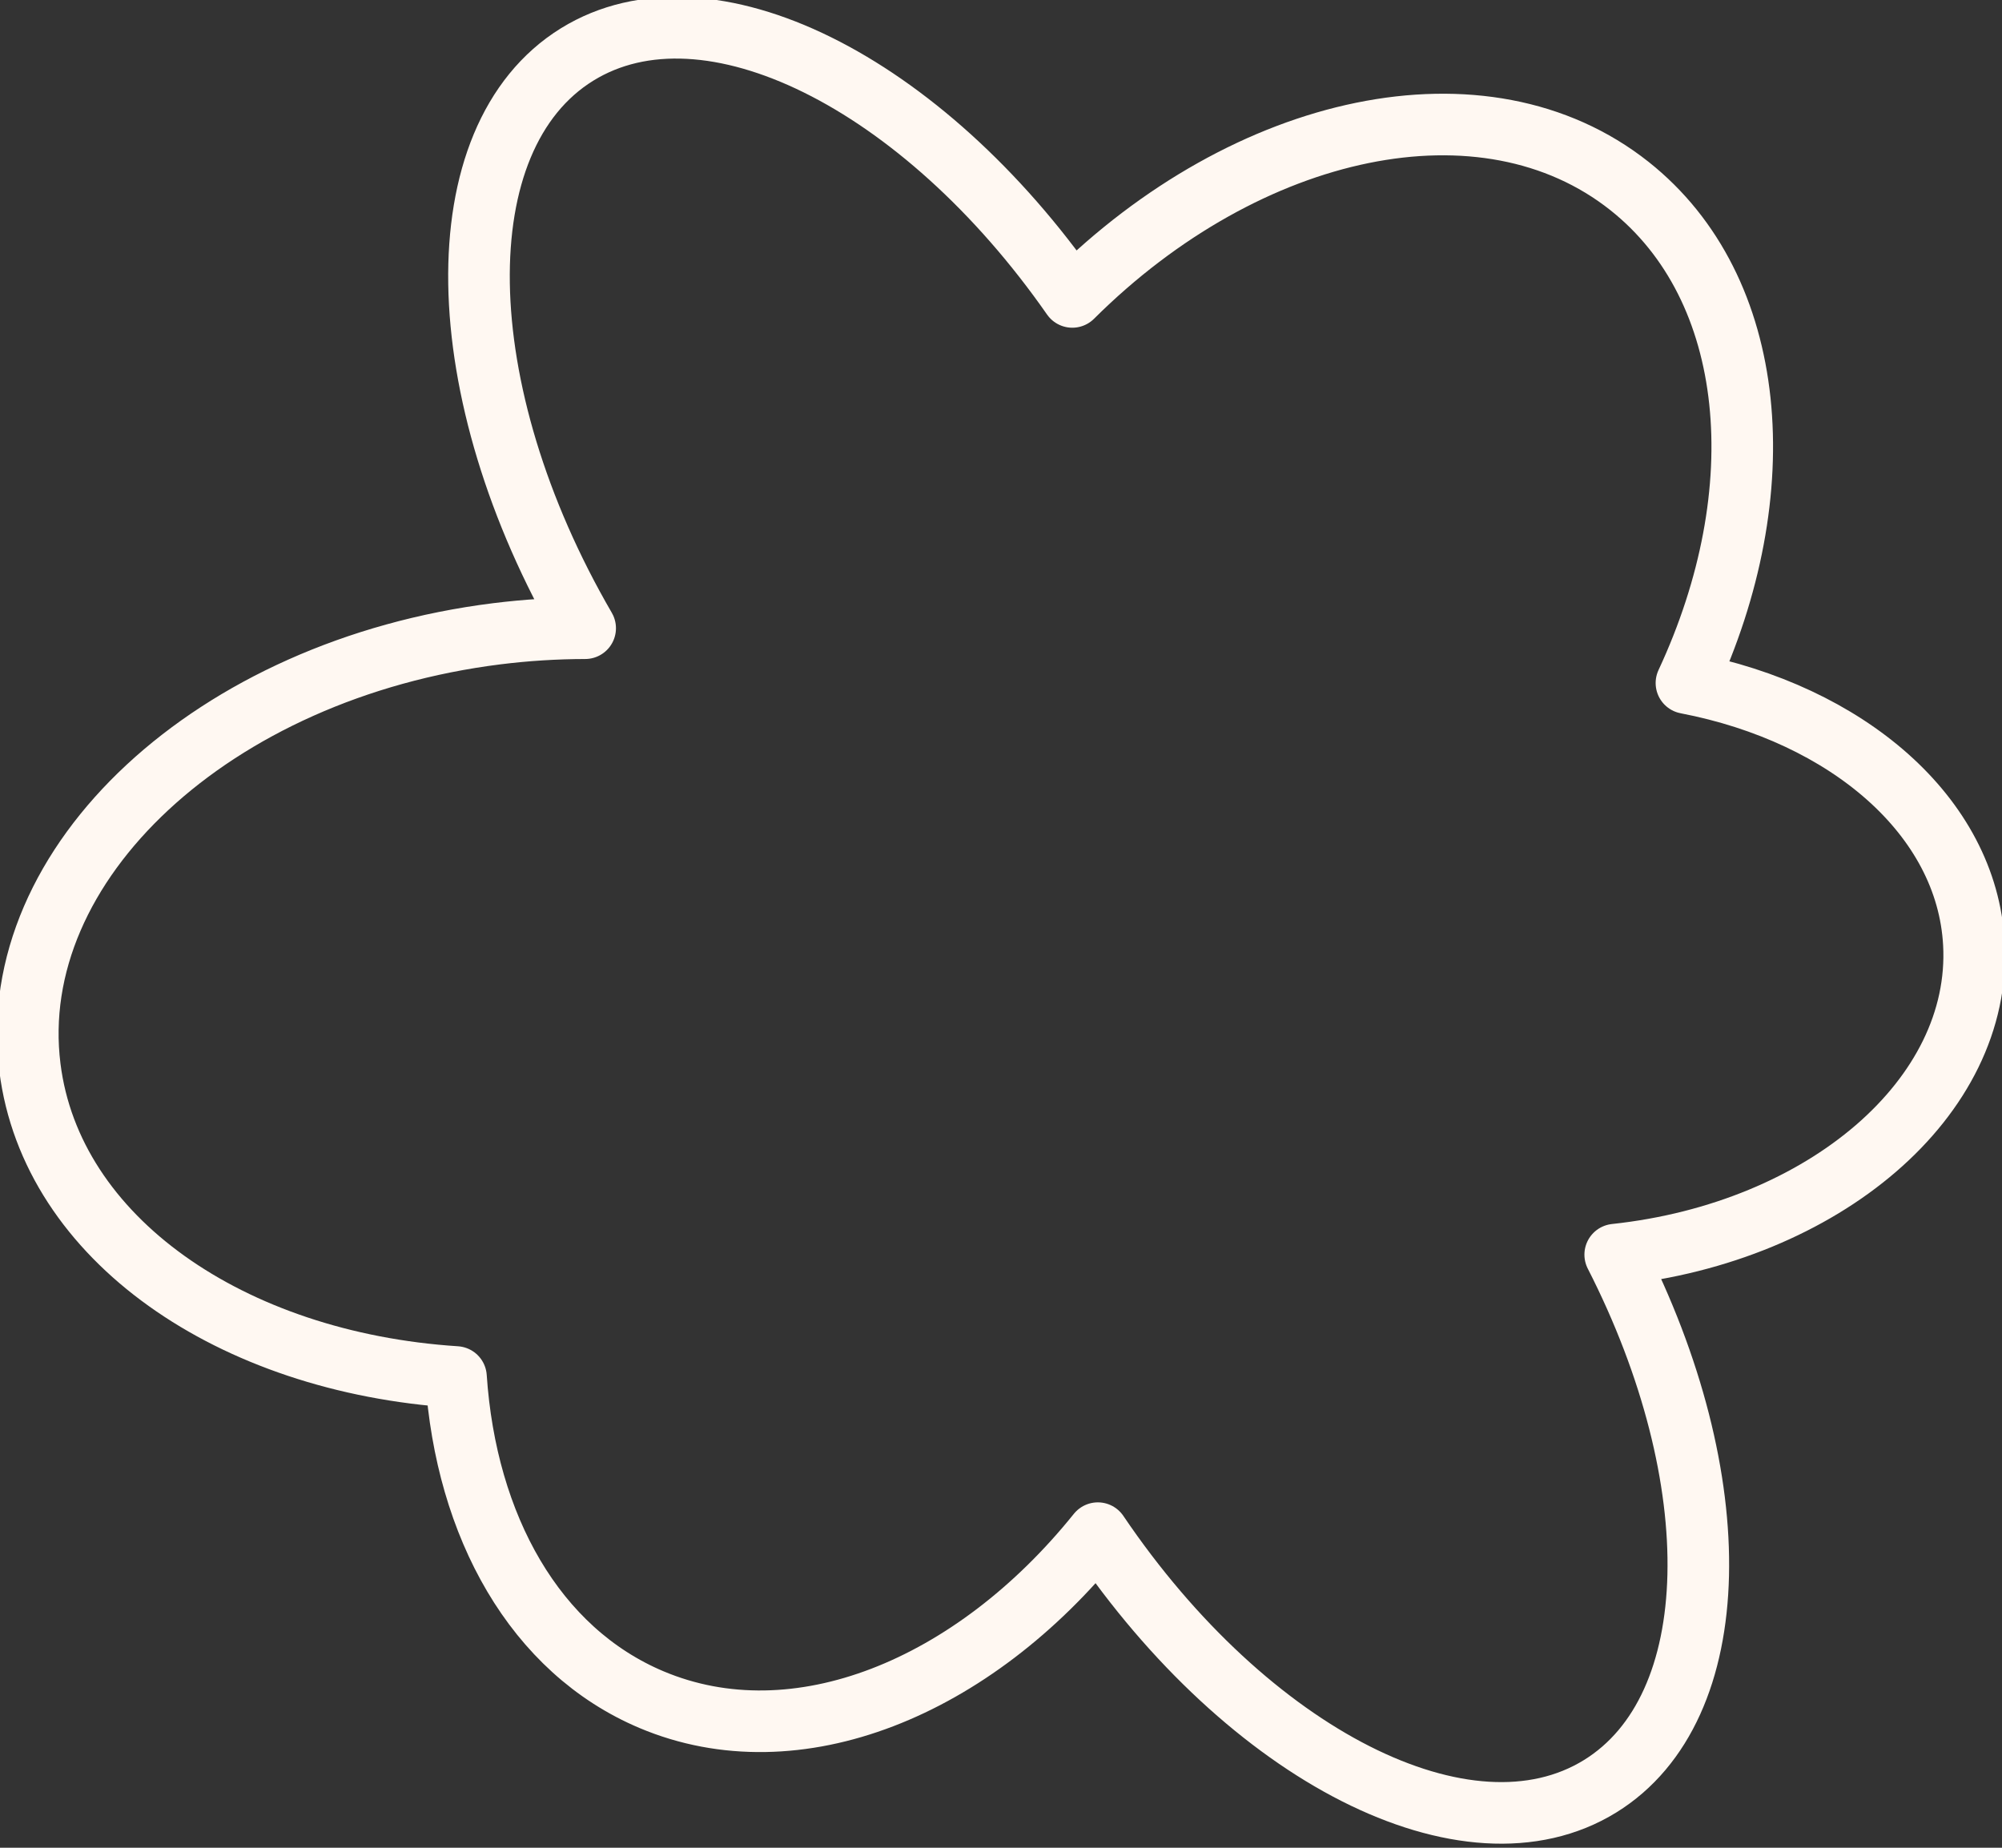 <svg width="195" height="180" viewBox="0 0 195 180" fill="none" xmlns="http://www.w3.org/2000/svg">
<rect x="0" y="0" width="195" height="180" fill="#333333" stroke="none"/>
<path d="M104.446 28.925C89.835 7.969 68.919 -2.543 56.216 5.304C43.1 13.409 43.587 38.109 56.996 61.198C54.121 61.203 51.248 61.383 48.395 61.738C20.79 65.187 0.427 84.105 2.913 103.98C4.995 120.668 22.51 132.722 44.415 134.141C45.39 148.695 52.105 160.78 63.454 165.57C77.577 171.528 94.783 164.468 106.933 149.353C121.565 170.992 142.956 181.983 155.863 174.005C168.205 166.38 168.492 144.066 157.326 122.222C177.659 120.045 193.075 106.898 192.261 91.93C191.586 79.501 179.915 69.546 164.264 66.537C172.973 47.868 171.284 28.093 158.72 18.125C144.597 6.92 121.525 11.928 104.446 28.925Z" stroke="#FFF8F2" stroke-width="6" stroke-linejoin="round"/>
</svg>
